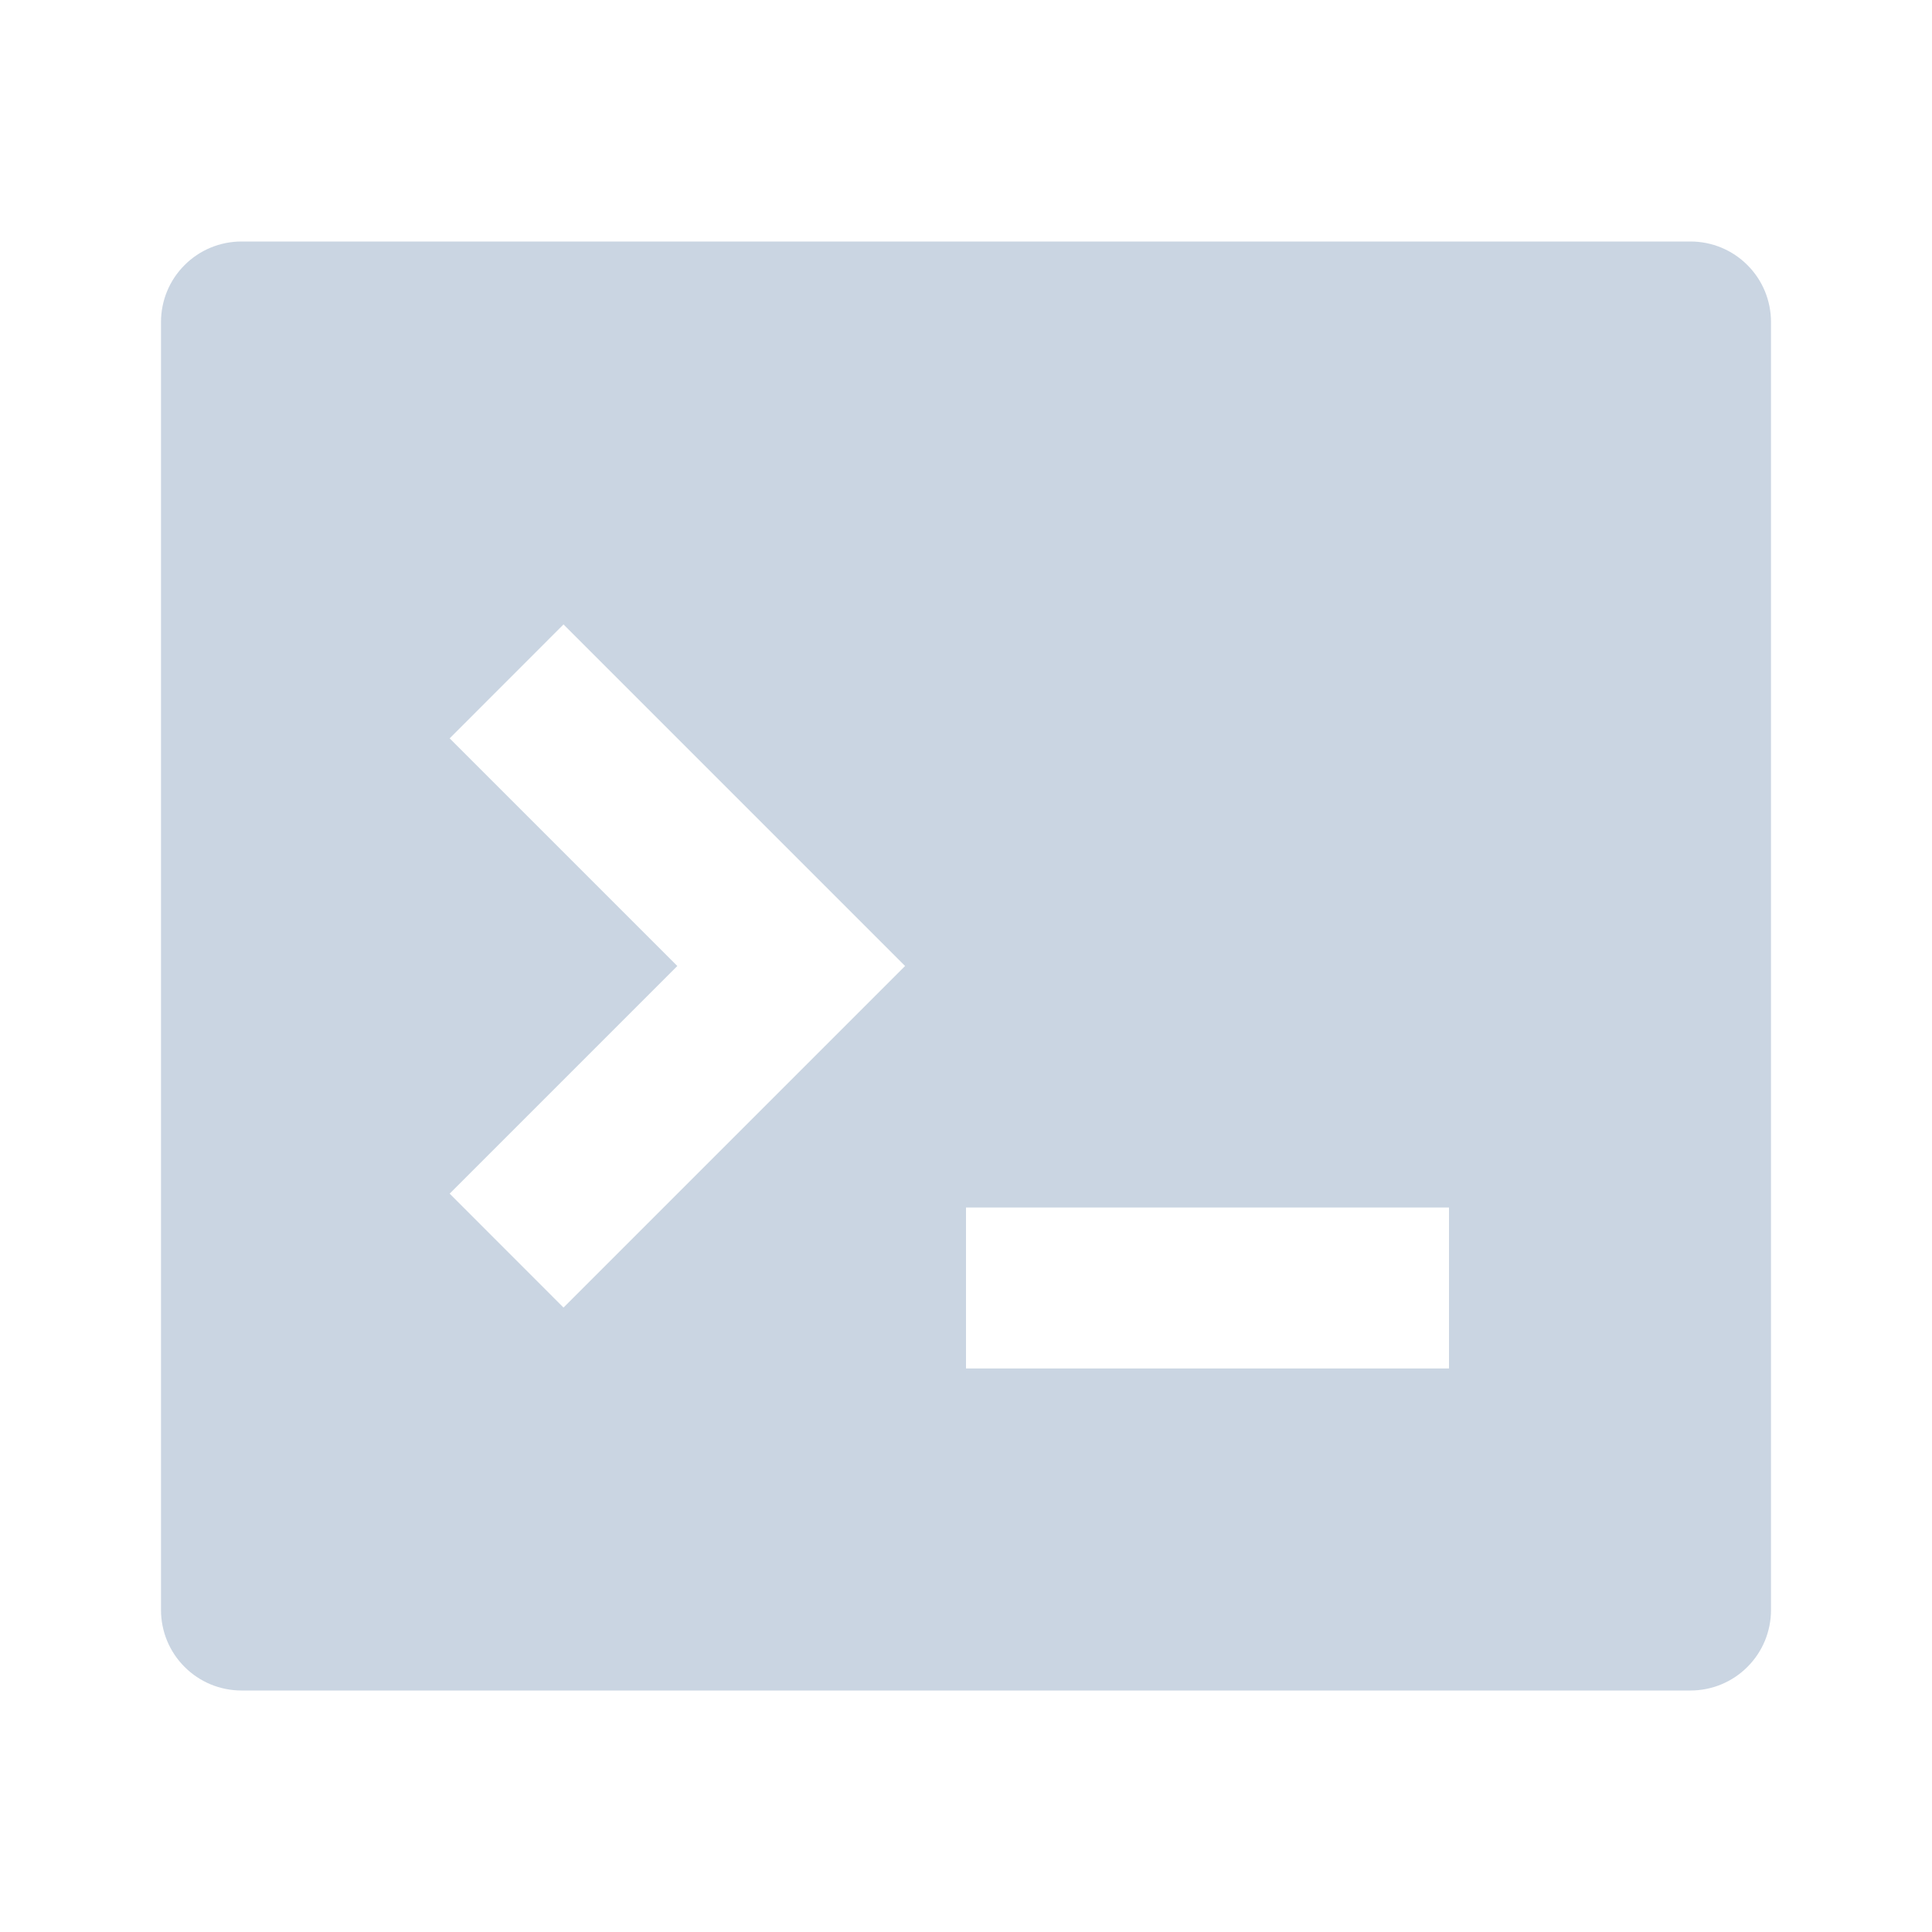 <svg width="24" height="24" viewBox="0 0 24 24" fill="none" xmlns="http://www.w3.org/2000/svg">
<g clip-path="url(#clip0_26533_3454)">
<path d="M3 3H21C21.265 3 21.52 3.105 21.707 3.293C21.895 3.48 22 3.735 22 4V20C22 20.265 21.895 20.52 21.707 20.707C21.52 20.895 21.265 21 21 21H3C2.735 21 2.48 20.895 2.293 20.707C2.105 20.52 2 20.265 2 20V4C2 3.735 2.105 3.48 2.293 3.293C2.48 3.105 2.735 3 3 3ZM12 15V17H18V15H12ZM8.414 12L5.586 14.828L7 16.243L11.243 12L7 7.757L5.586 9.172L8.414 12Z" fill="#CAD5E2"/>
</g>
<defs>
<clipPath id="clip0_26533_3454">
<rect width="24" height="24" fill="white"/>
</clipPath>
</defs>
</svg>

